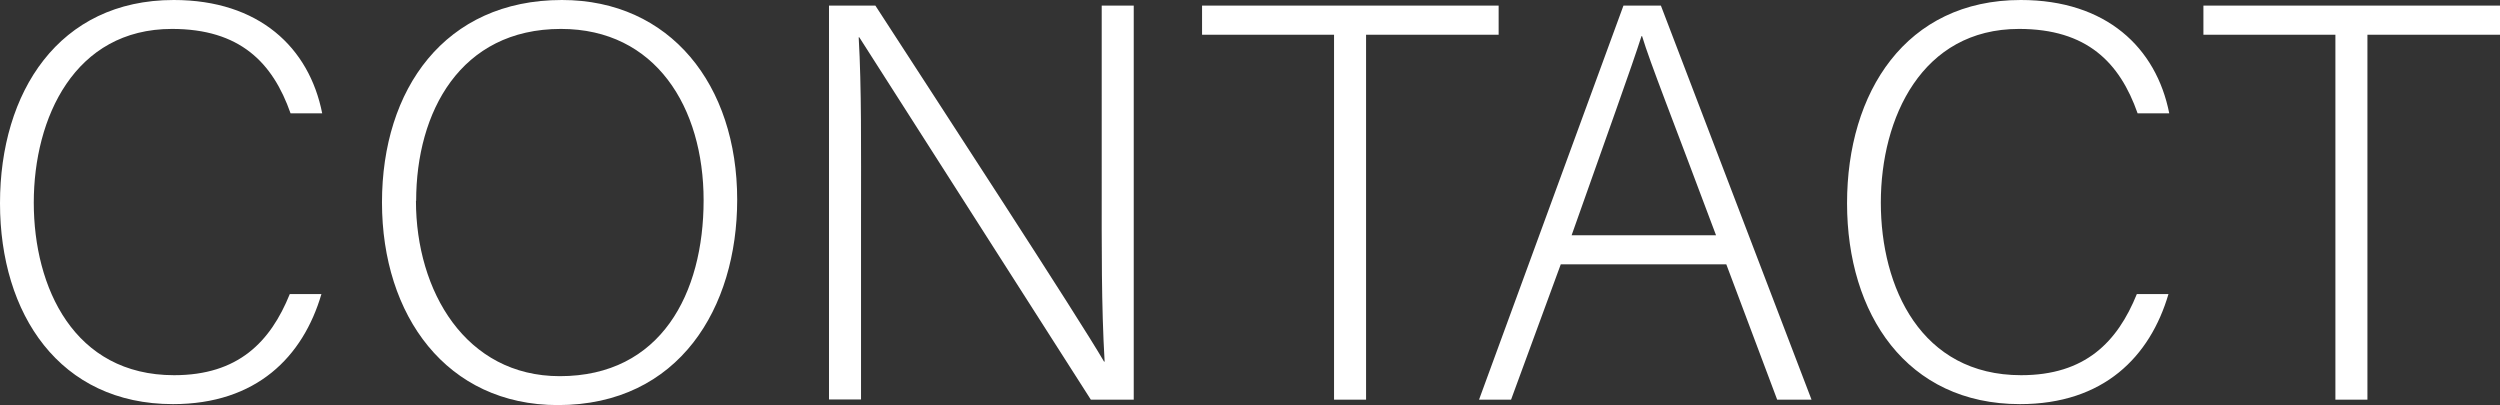 <?xml version="1.0" encoding="UTF-8"?><svg id="_レイヤー_2" xmlns="http://www.w3.org/2000/svg" viewBox="0 0 128.8 20.88"><rect x="0" y="0" width="128.8" height="20.88" fill="#333333" stroke="none"/><defs><style>.cls-1{fill:#fff;}</style></defs><g id="_レイヤー_1-2"><path class="cls-1" d="M16.56,15.15c-.95,3.23-3.34,5.67-7.65,5.67C3.07,20.82,0,16.18,0,10.47S3.02,0,8.95,0c4.4,0,6.98,2.45,7.65,5.84h-1.63c-.92-2.62-2.61-4.35-6.11-4.35C3.84,1.49,1.74,6.07,1.74,10.44s2.07,8.89,7.23,8.89c3.3,0,4.96-1.71,5.96-4.18h1.63Z"/><path class="cls-1" d="M37.98,10.29c0,5.54-2.97,10.58-9.24,10.58-5.73,0-9.06-4.61-9.06-10.44S22.91,0,28.95,0c5.58,0,9.03,4.37,9.03,10.29ZM21.43,10.35c0,4.65,2.56,9.03,7.41,9.03,5.22,0,7.41-4.27,7.41-9.06s-2.47-8.83-7.35-8.83c-5.19,0-7.46,4.29-7.46,8.86Z"/><path class="cls-1" d="M42.71,20.59V.29h2.39c3.15,4.86,10.51,16.14,11.78,18.34h.03c-.17-2.91-.15-5.91-.15-9.22V.29h1.65v20.3h-2.21c-3-4.68-10.49-16.43-11.93-18.67h-.03c.15,2.65.12,5.63.12,9.31v9.35h-1.65Z"/><path class="cls-1" d="M68.73,1.79h-6.8V.29h15.28v1.5h-6.83v18.8h-1.65V1.79Z"/><path class="cls-1" d="M80.41,13.62l-2.56,6.97h-1.65L83.64.29h1.93l7.76,20.3h-1.77l-2.62-6.97h-8.53ZM88.41,12.12c-2.24-5.99-3.4-8.89-3.81-10.26h-.03c-.49,1.55-1.79,5.13-3.6,10.26h7.44Z"/><path class="cls-1" d="M111.72,15.15c-.95,3.23-3.34,5.67-7.65,5.67-5.84,0-8.91-4.64-8.91-10.35s3.02-10.47,8.95-10.47c4.4,0,6.98,2.45,7.65,5.84h-1.63c-.92-2.62-2.61-4.35-6.11-4.35-5.01,0-7.12,4.58-7.12,8.95s2.07,8.89,7.23,8.89c3.3,0,4.96-1.71,5.96-4.18h1.63Z"/><path class="cls-1" d="M120.32,1.79h-6.8V.29h15.28v1.5h-6.83v18.8h-1.65V1.79Z"/></g></svg>